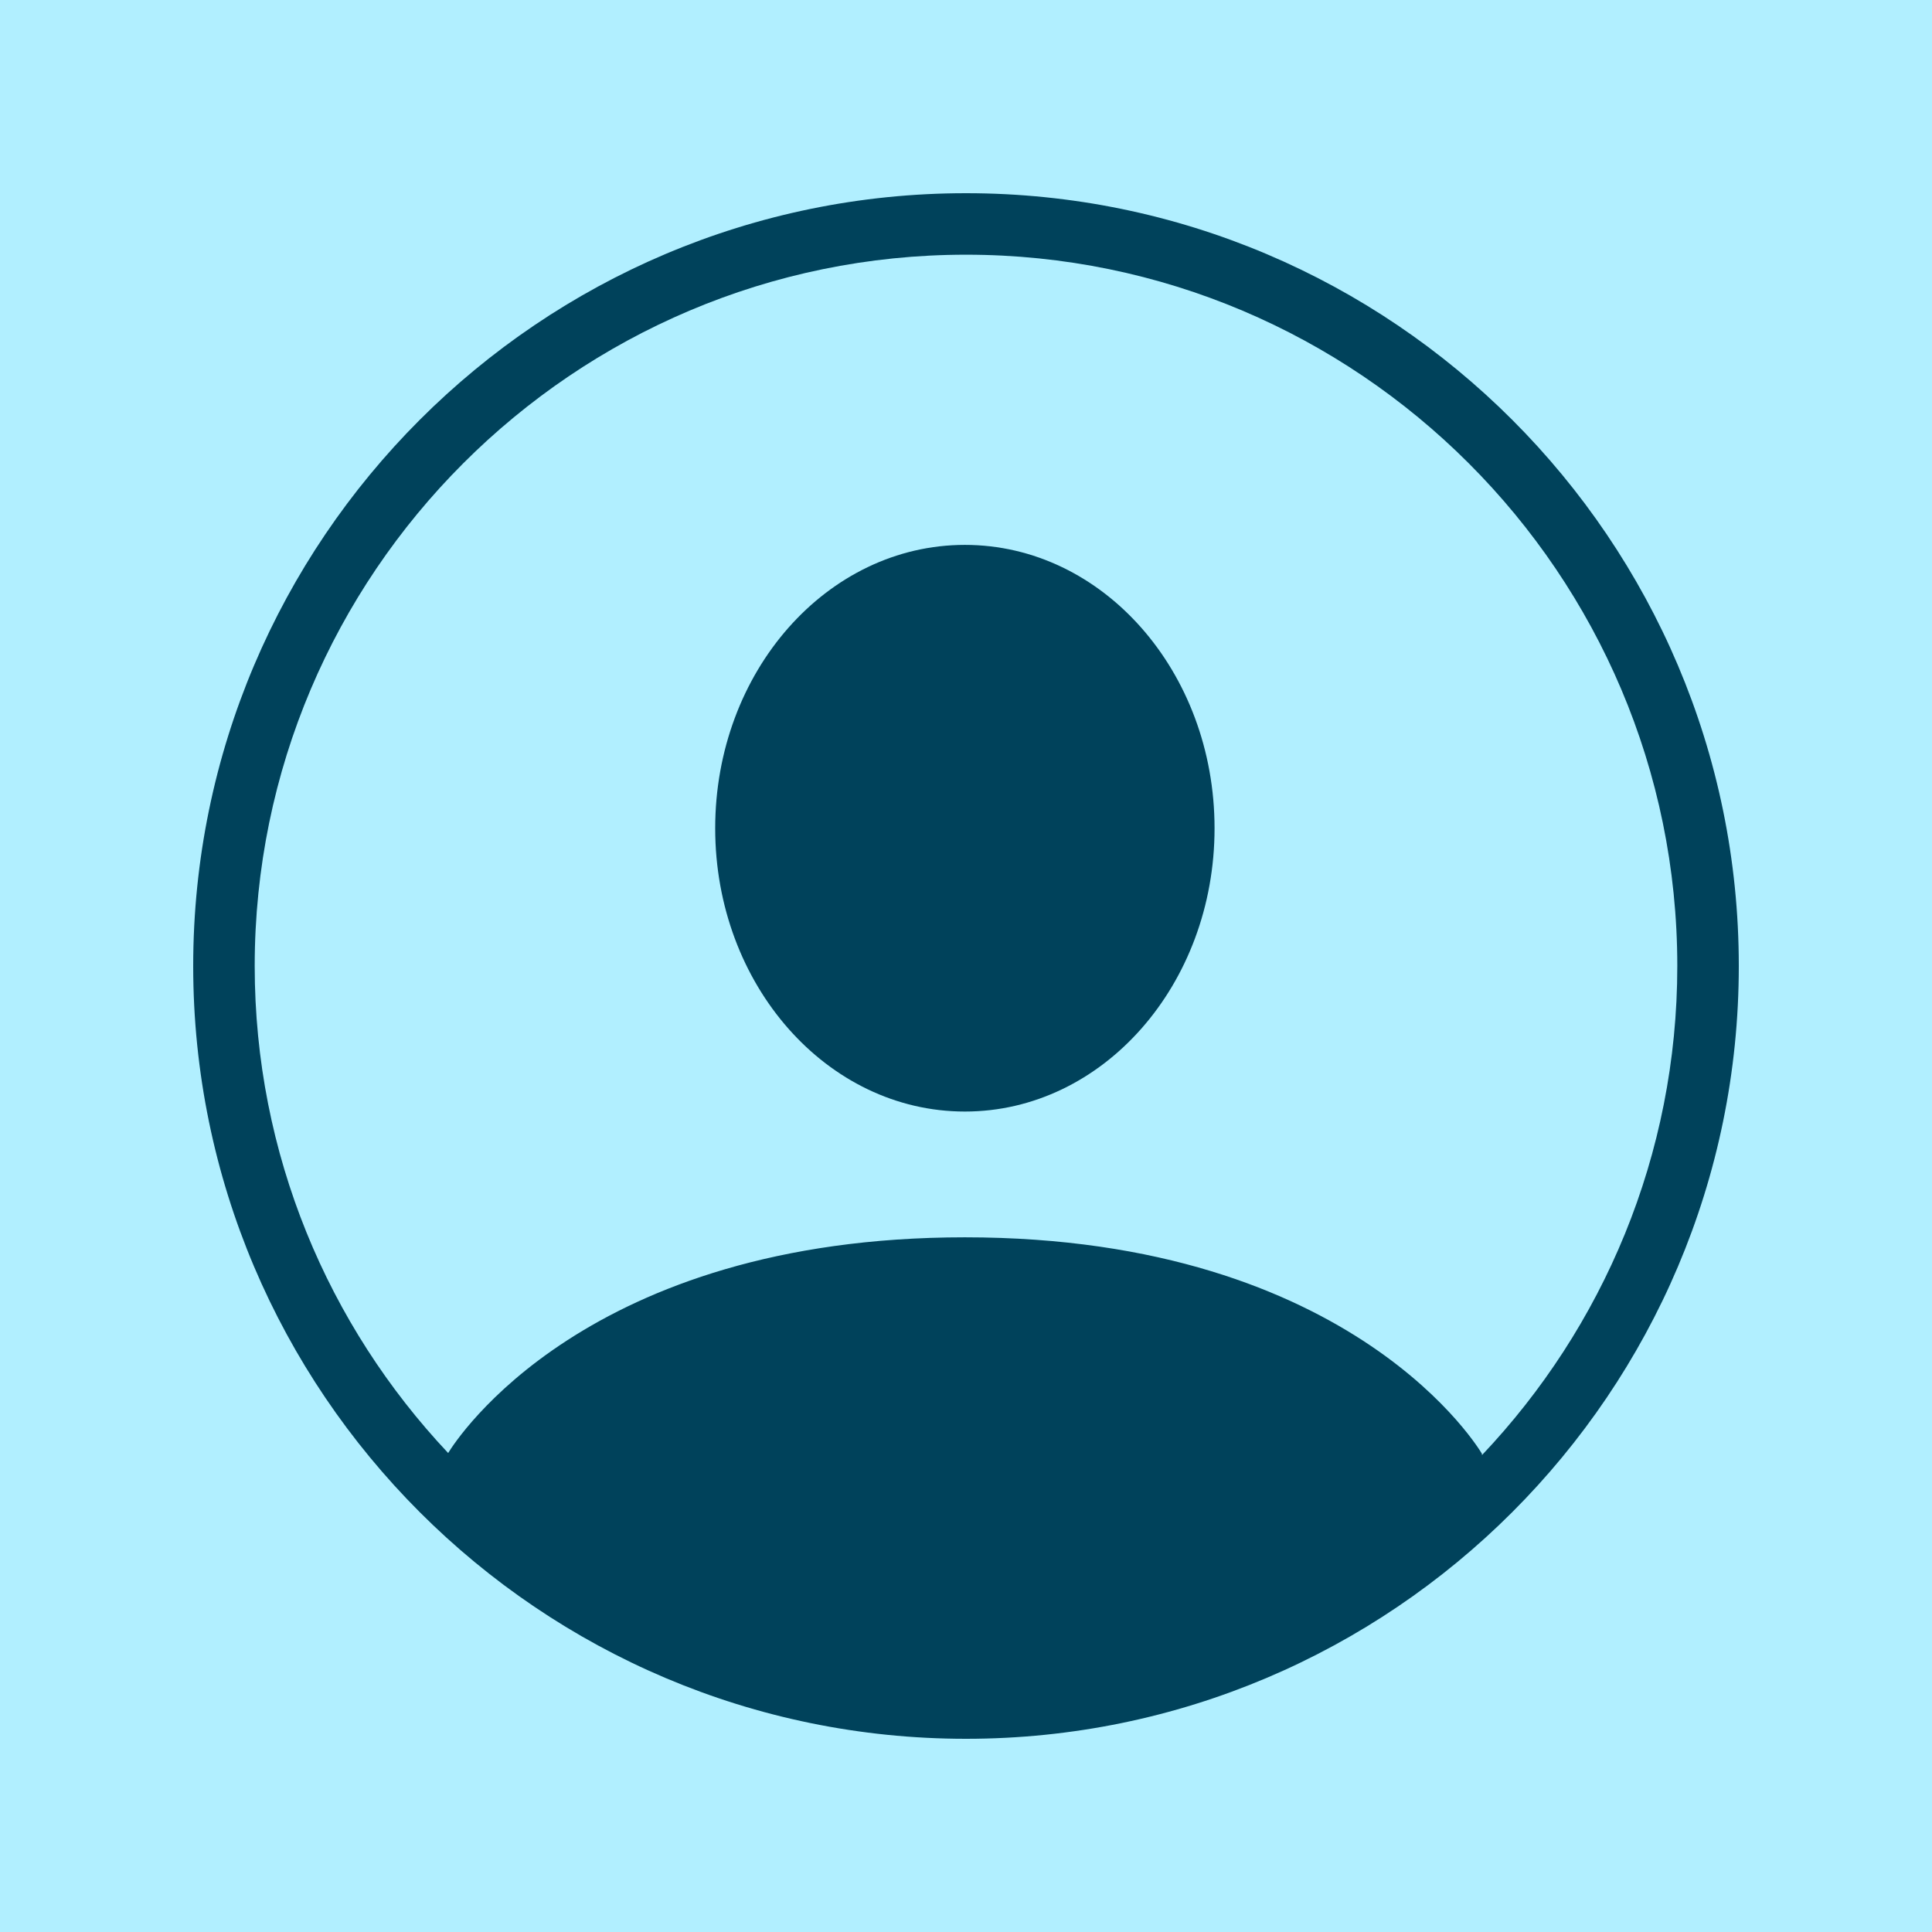 <svg xmlns="http://www.w3.org/2000/svg" xmlns:xlink="http://www.w3.org/1999/xlink" width="80" zoomAndPan="magnify" viewBox="0 0 60 60" height="80" preserveAspectRatio="xMidYMid meet"><rect x="-6" width="72" fill="#ffffff" y="-6" height="72" fill-opacity="1"></rect><rect x="-6" width="72" fill="#b1efff" y="-6" height="72" fill-opacity="1"></rect><path fill="#00425b" d="M 29.965 16.922 C 25.684 16.922 22.211 20.859 22.211 25.723 C 22.211 30.582 25.684 34.52 29.965 34.52 C 34.246 34.52 37.719 30.582 37.719 25.723 C 37.719 20.859 34.246 16.922 29.965 16.922 " fill-opacity="1" fill-rule="nonzero"></path><path fill="#00425b" d="M 46.023 45.191 L 46.023 45.148 C 46.023 45.148 42.137 38.426 29.965 38.426 C 18.188 38.426 14.164 44.719 13.918 45.125 C 10.195 41.172 7.91 35.848 7.91 30 C 7.91 17.82 17.82 7.91 30 7.91 C 42.18 7.91 52.09 17.82 52.09 30 C 52.09 35.879 49.781 41.227 46.023 45.191 Z M 30 6 C 16.766 6 6 16.766 6 30 C 6 43.234 16.766 54 30 54 C 43.234 54 54 43.234 54 30 C 54 16.766 43.234 6 30 6 " fill-opacity="1" fill-rule="nonzero"></path></svg>